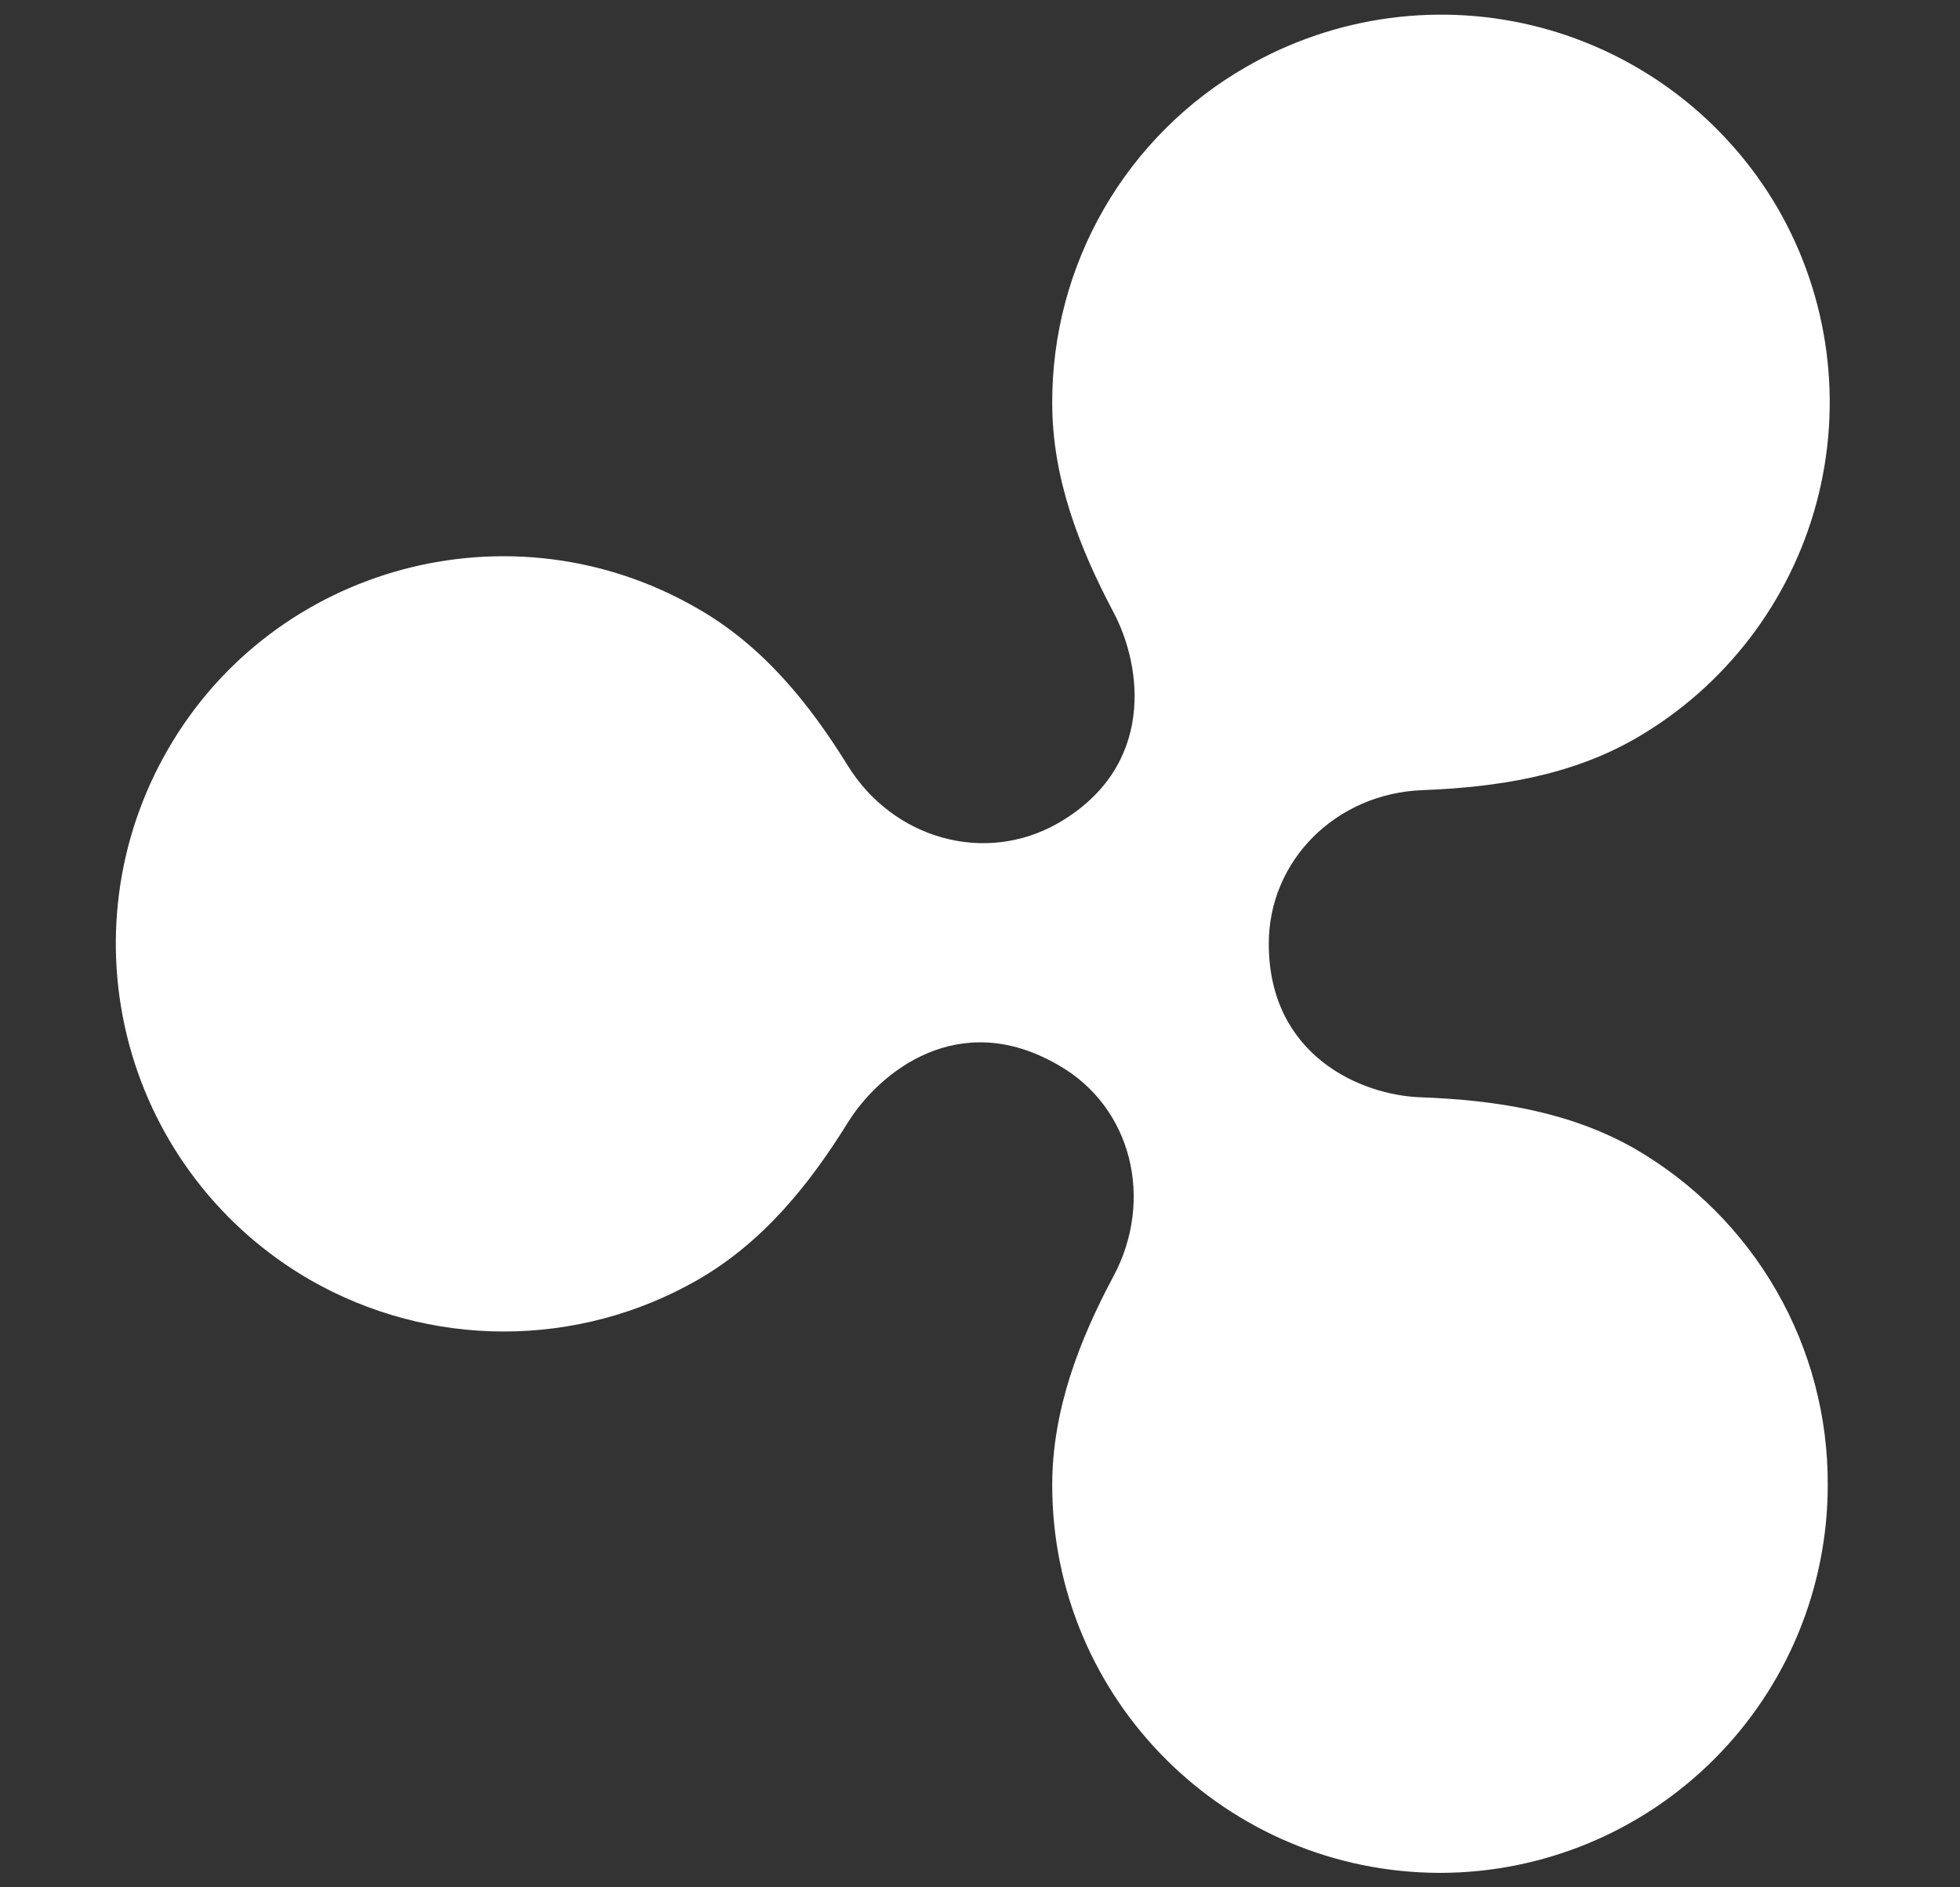 <svg width="27" height="26" viewBox="0 0 27 26" fill="none" xmlns="http://www.w3.org/2000/svg">
<rect x="0" y="0" width="27" height="26" fill="#333333" stroke="none"/>
<g clip-path="url(#clip0_8_5)">
<path d="M22.521 15.825C21.616 15.309 20.595 15.155 19.583 15.117C18.742 15.092 17.478 14.537 17.478 13.001C17.478 11.855 18.403 10.93 19.596 10.885C20.608 10.846 21.629 10.693 22.533 10.172C23.76 9.463 24.656 8.296 25.023 6.927C25.39 5.558 25.199 4.1 24.491 2.872C23.777 1.643 22.605 0.748 21.232 0.382C19.859 0.017 18.397 0.211 17.166 0.922C16.352 1.389 15.676 2.064 15.207 2.877C14.738 3.69 14.492 4.613 14.495 5.552C14.495 6.589 14.866 7.539 15.337 8.431C15.734 9.173 15.925 10.56 14.578 11.339C13.566 11.918 12.304 11.557 11.679 10.548C11.15 9.694 10.512 8.898 9.608 8.382C7.05 6.902 3.775 7.781 2.309 10.331C1.601 11.559 1.411 13.018 1.779 14.387C2.146 15.756 3.043 16.923 4.27 17.631C5.083 18.098 6.004 18.343 6.941 18.343C7.878 18.343 8.799 18.098 9.612 17.631C10.512 17.113 11.15 16.318 11.679 15.465C12.112 14.768 13.208 13.877 14.578 14.672C15.592 15.247 15.904 16.527 15.337 17.585C14.87 18.459 14.495 19.422 14.495 20.459C14.495 23.41 16.888 25.797 19.837 25.801C21.253 25.8 22.612 25.237 23.613 24.235C24.615 23.234 25.178 21.876 25.178 20.459C25.183 19.521 24.94 18.598 24.473 17.785C24.006 16.971 23.332 16.295 22.52 15.825L22.521 15.825Z" fill="white"/>
</g>
<defs>
<clipPath id="clip0_8_5">
<rect width="25.6" height="25.6" fill="white" transform="translate(0.6 0.2)"/>
</clipPath>
</defs>
</svg>
